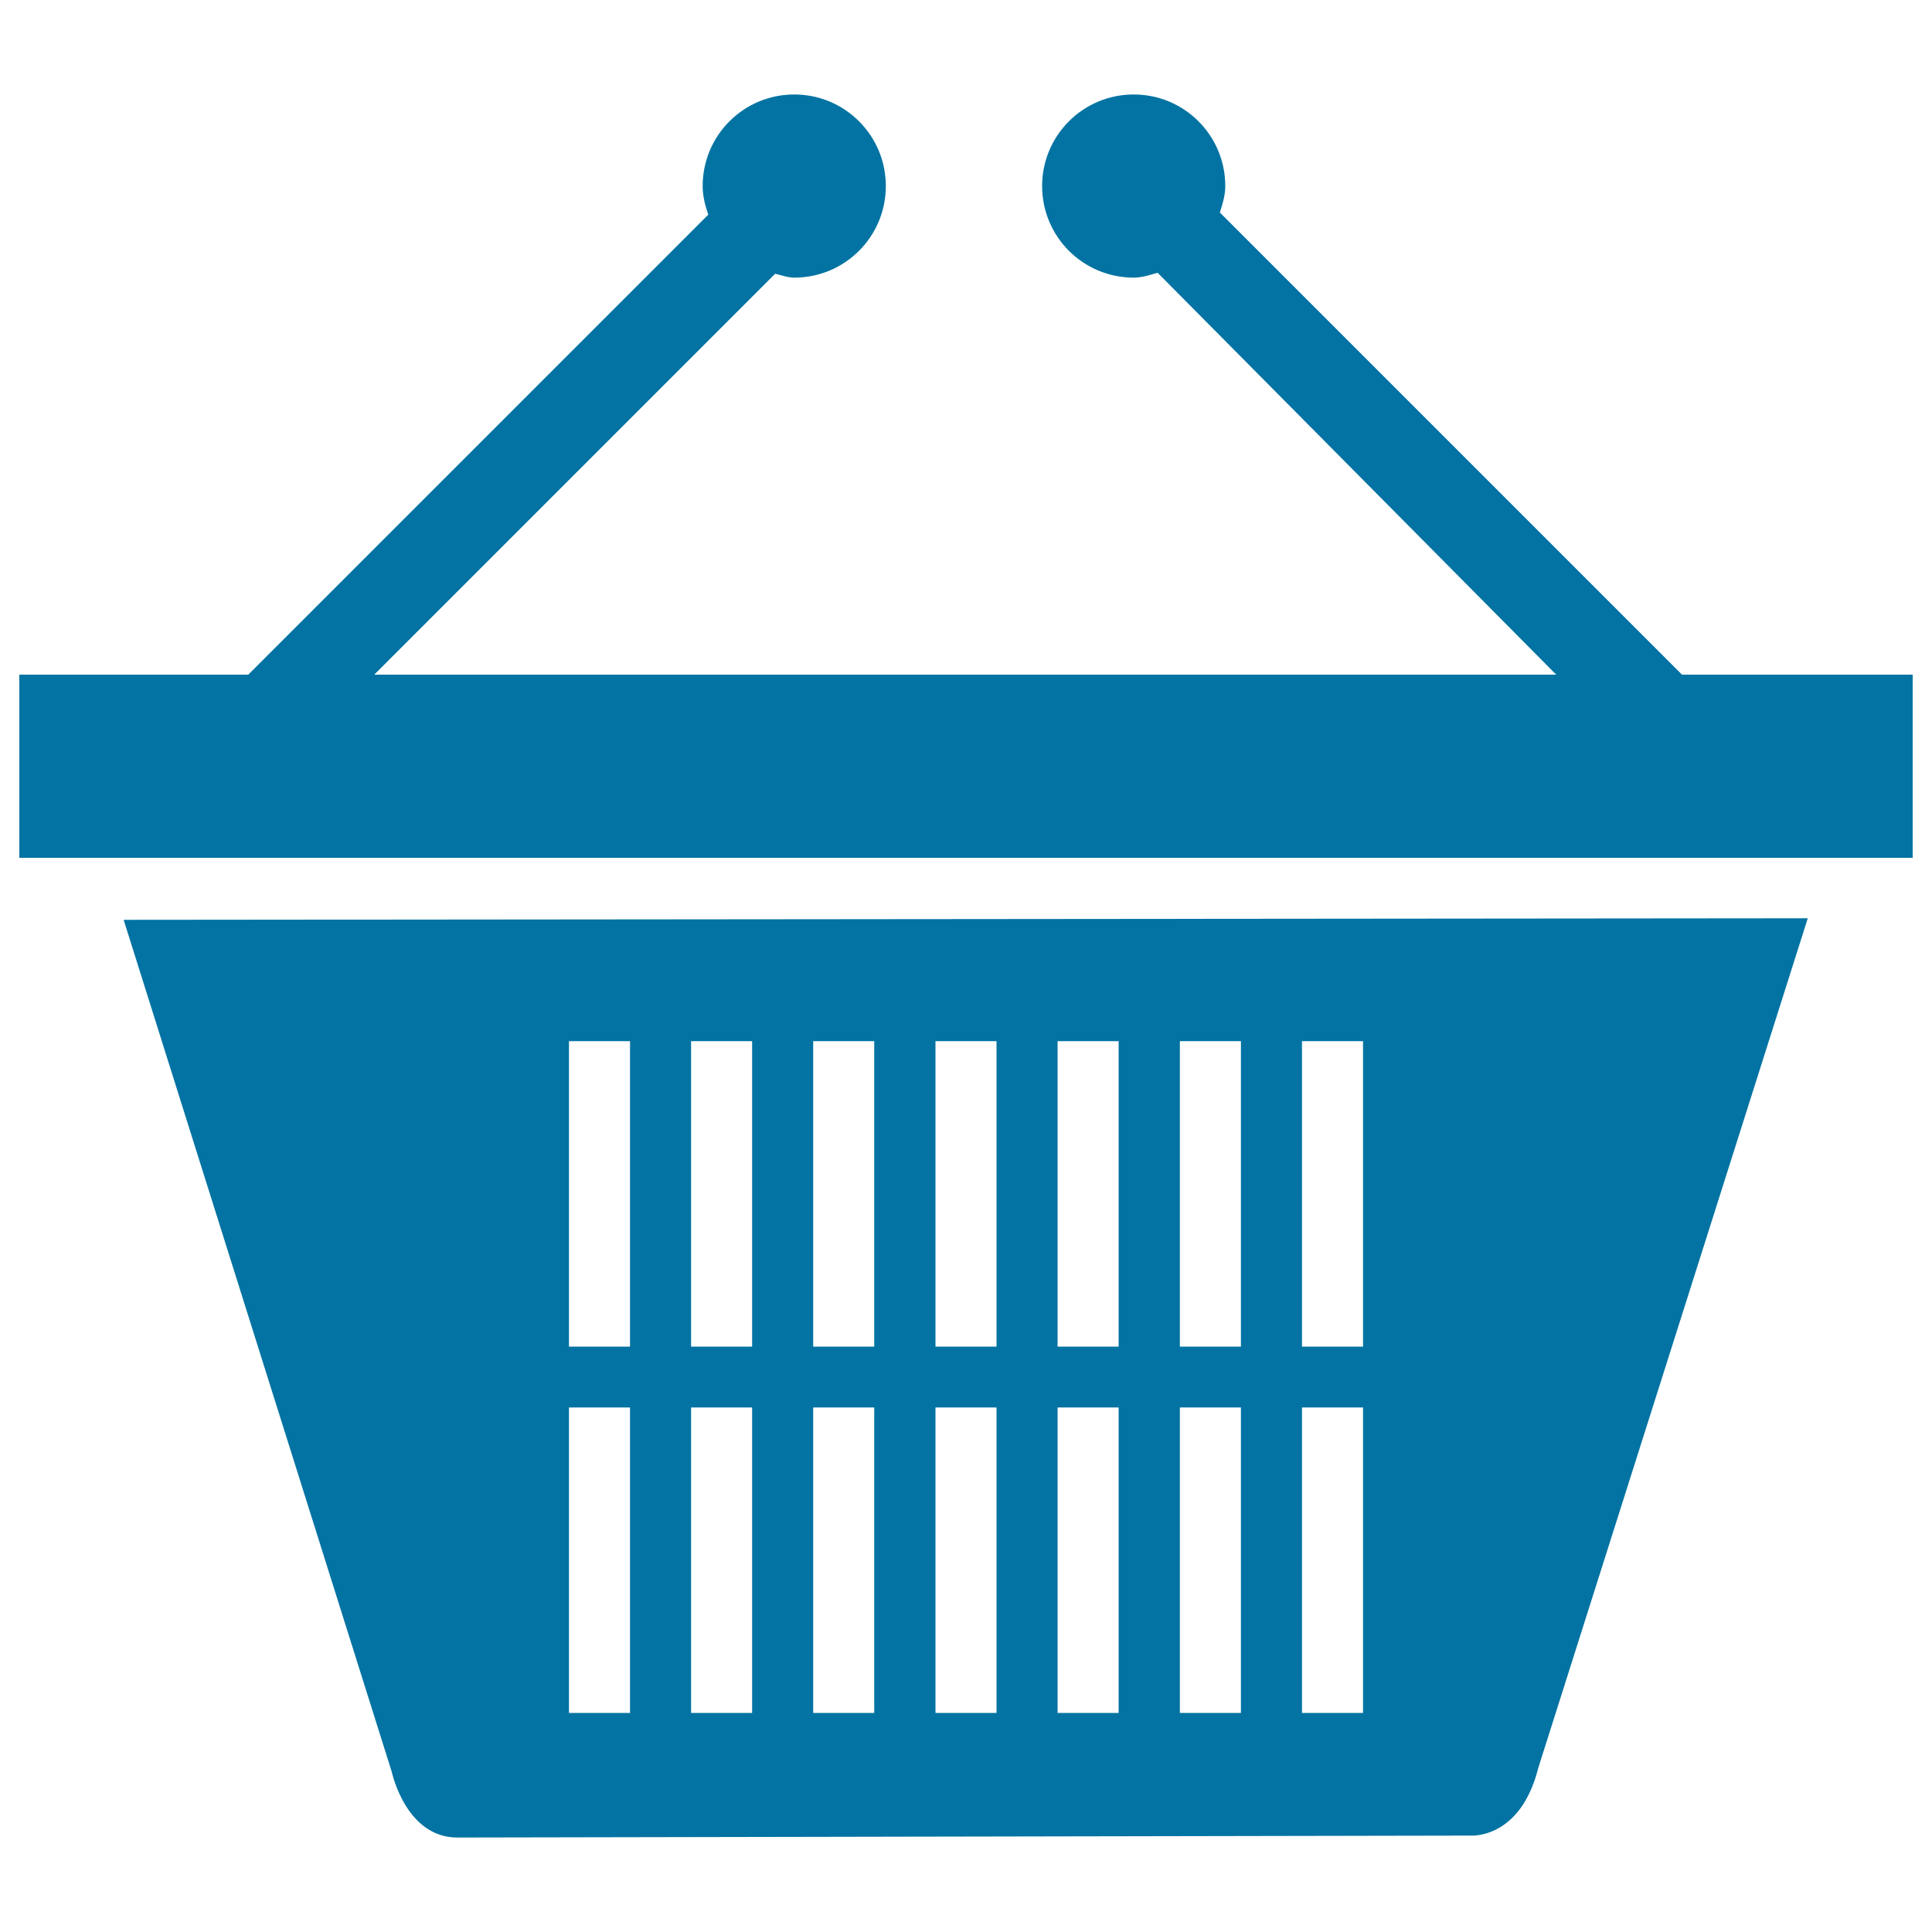<svg xmlns="http://www.w3.org/2000/svg" viewBox="0 0 1000 1000" style="fill:#0273a2">
<title>Basket SVG icon</title>
<path d="M10,444v-94.8h118.5l238.1-238.1c-1.6-4.7-2.9-9.5-2.9-14.8c0-26.2,21.2-47.4,47.4-47.4c26.2,0,47.4,21.2,47.4,47.4c0,26.2-21.2,47.4-47.4,47.4c-3.5,0-6.6-1.3-9.9-2L193.7,349.2h611.8l-206.3-208c-4.1,1.1-8,2.5-12.4,2.5c-26.2,0-47.4-21.2-47.4-47.4c0-26.2,21.2-47.4,47.4-47.4s47.4,21.2,47.4,47.4c0,4.8-1.4,9.3-2.8,13.7l239.2,239.2H990V444H10z M796.2,915.1c-9.3,37-34.9,35-34.9,35l-524.6,1c-26.7,0-33.9-33.9-33.9-33.9L64,476.1l871.7-0.8L796.2,915.1L796.2,915.1z M326.1,538.9h-31.6v158.1h31.6V538.9z M326.1,728.5h-31.6v158.1h31.6V728.5z M389.3,538.9h-31.6v158.1h31.6V538.9z M389.3,728.5h-31.6v158.1h31.6V728.5z M452.5,538.9h-31.6v158.1h31.6V538.9z M452.5,728.5h-31.6v158.1h31.6V728.5z M515.8,538.9h-31.6v158.1h31.6V538.9z M515.8,728.5h-31.6v158.1h31.6V728.5z M579,538.9h-31.6v158.1H579V538.9z M579,728.5h-31.6v158.1H579V728.5z M642.3,538.9h-31.6v158.1h31.6V538.9z M642.3,728.5h-31.6v158.1h31.6V728.5z M705.5,538.9h-31.6v158.1h31.6V538.9z M705.5,728.5h-31.6v158.1h31.6V728.5z"/>
</svg>